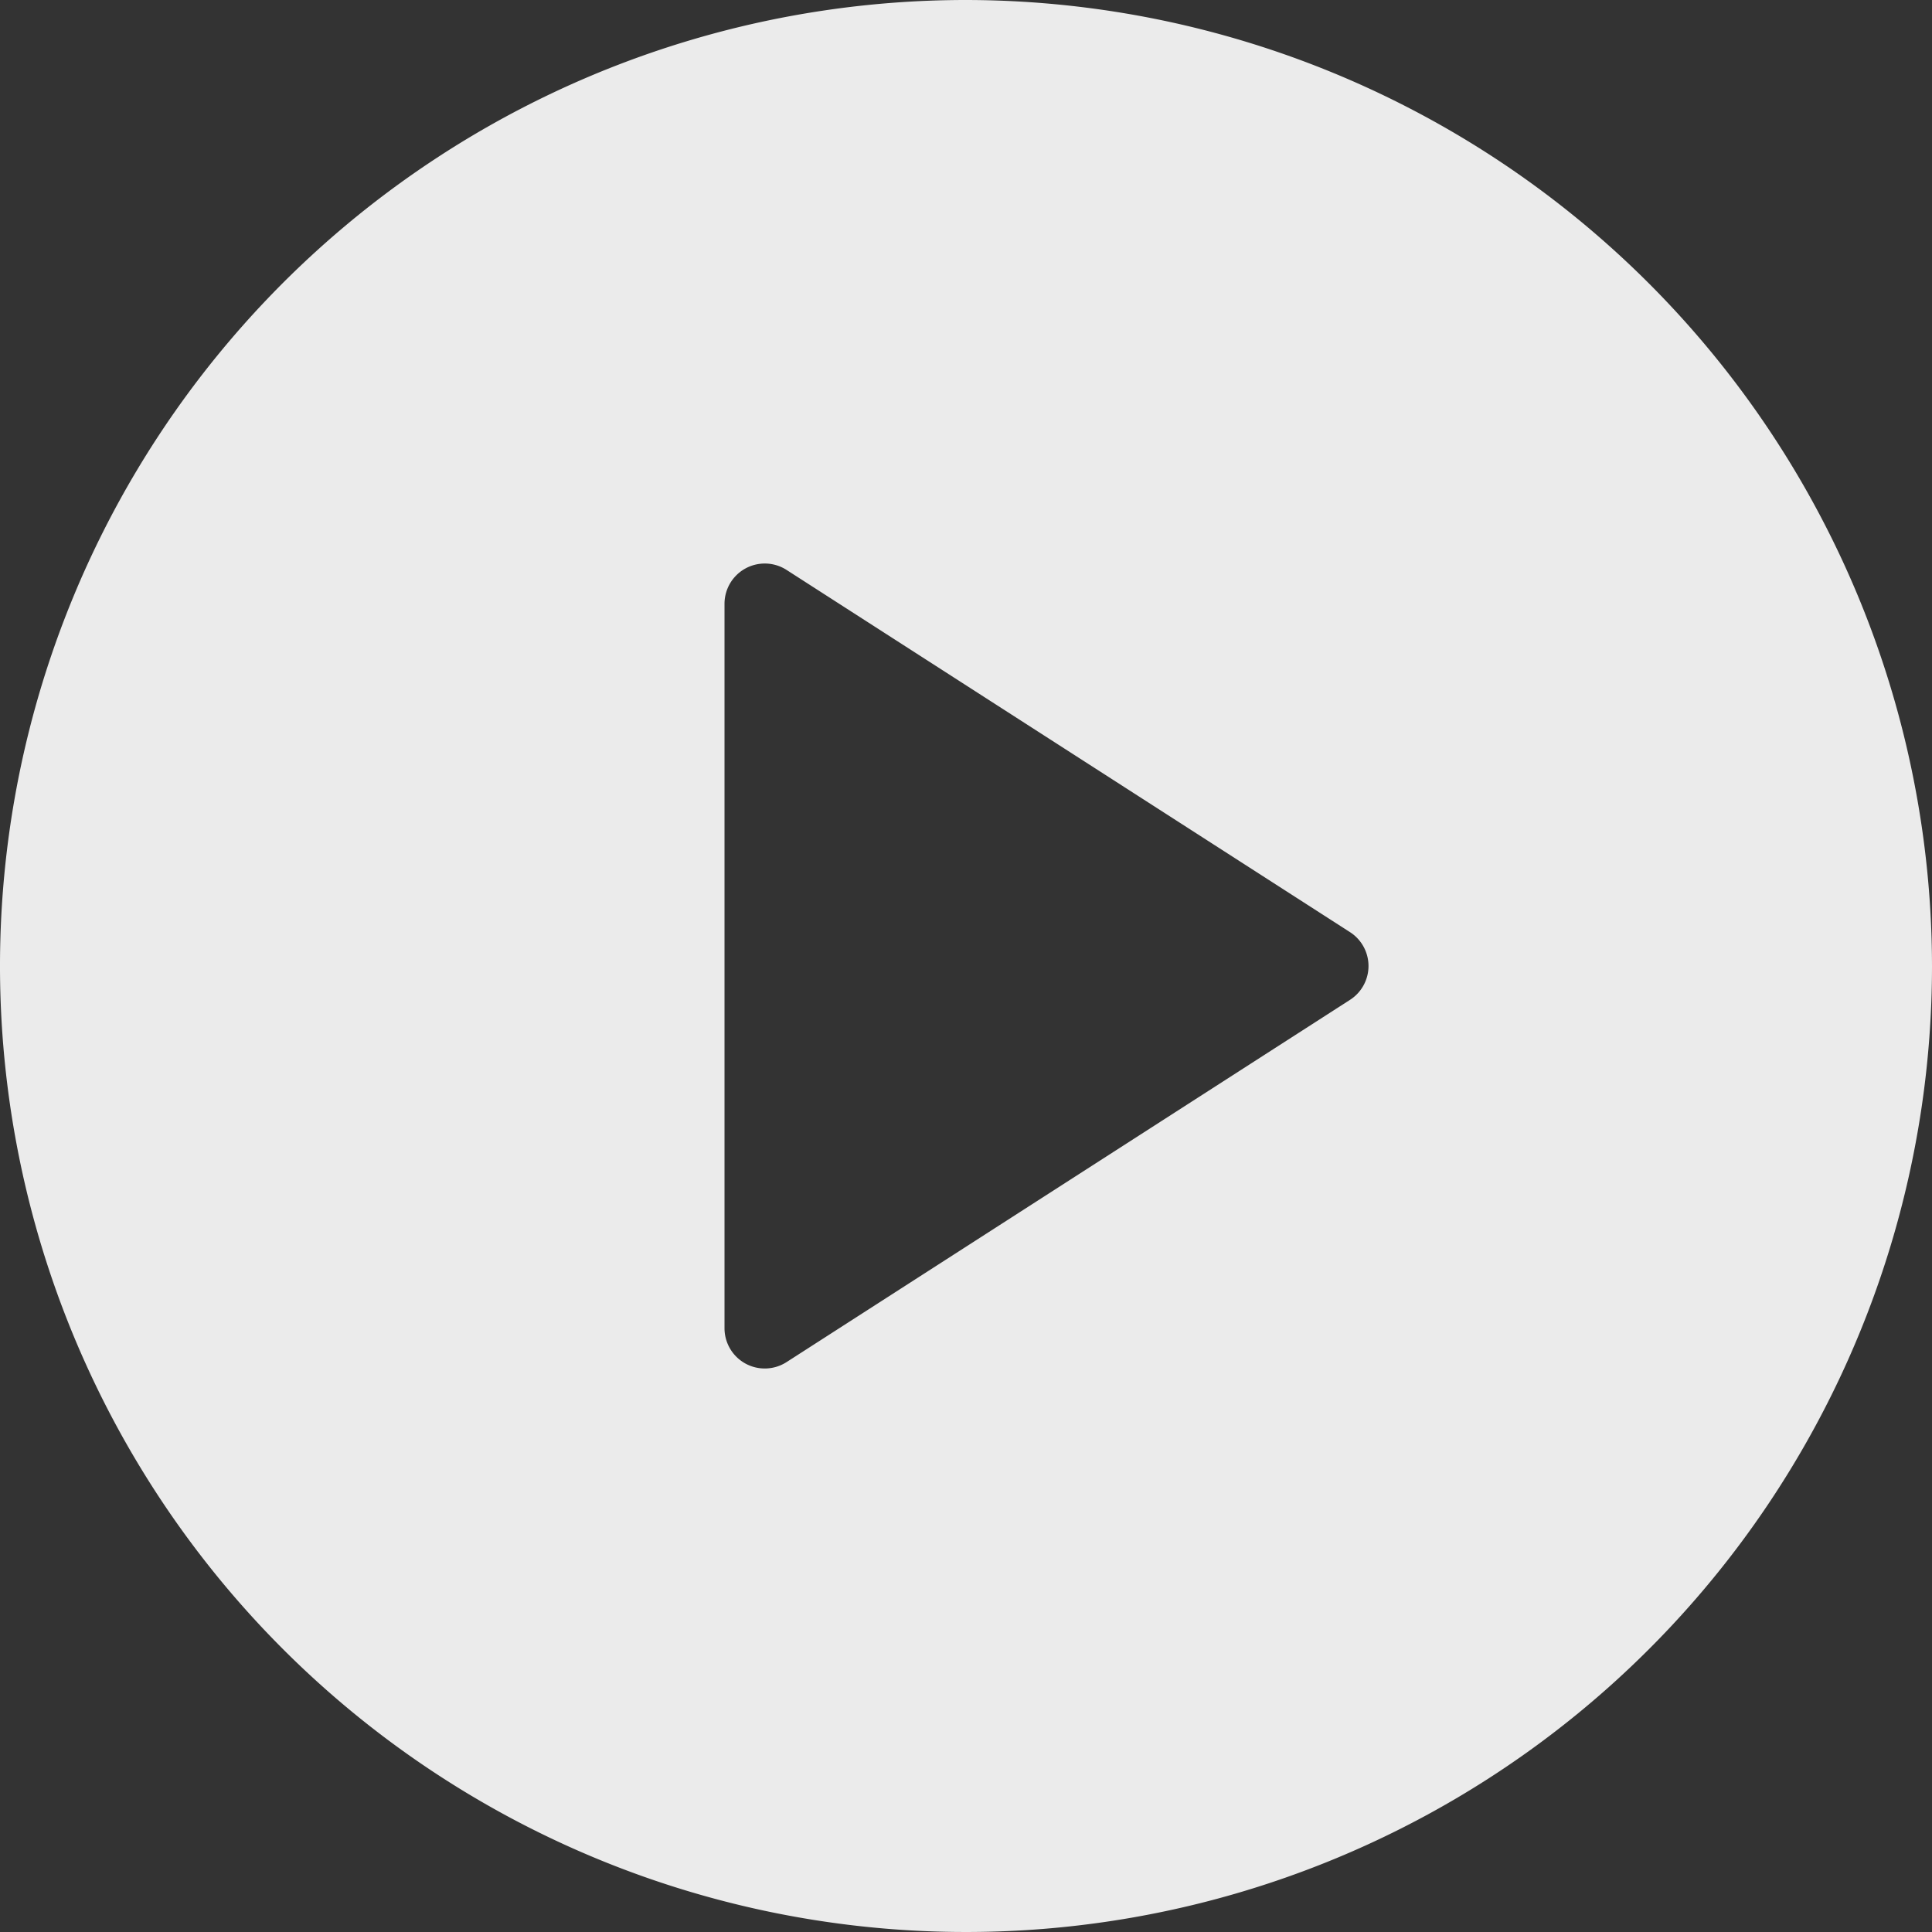<svg xmlns="http://www.w3.org/2000/svg" width="75.82" height="75.82" viewBox="0 0 75.82 75.82">
  <rect x="0" y="0" width="75.82" height="75.82" fill="#333333" stroke="none"/>
  <g id="play-button_1_" data-name="play-button (1)" opacity="0.9">
    <g id="Group_3568" data-name="Group 3568">
      <path id="Path_15398" data-name="Path 15398" d="M37.91,0A37.91,37.91,0,1,0,75.82,37.91,37.953,37.953,0,0,0,37.91,0ZM52.981,39.238,30.867,53.455a1.58,1.58,0,0,1-2.434-1.328V23.694a1.58,1.58,0,0,1,2.434-1.328L52.981,36.582a1.579,1.579,0,0,1,0,2.656Z" fill="#fff"/>
    </g>
  </g>
</svg>
